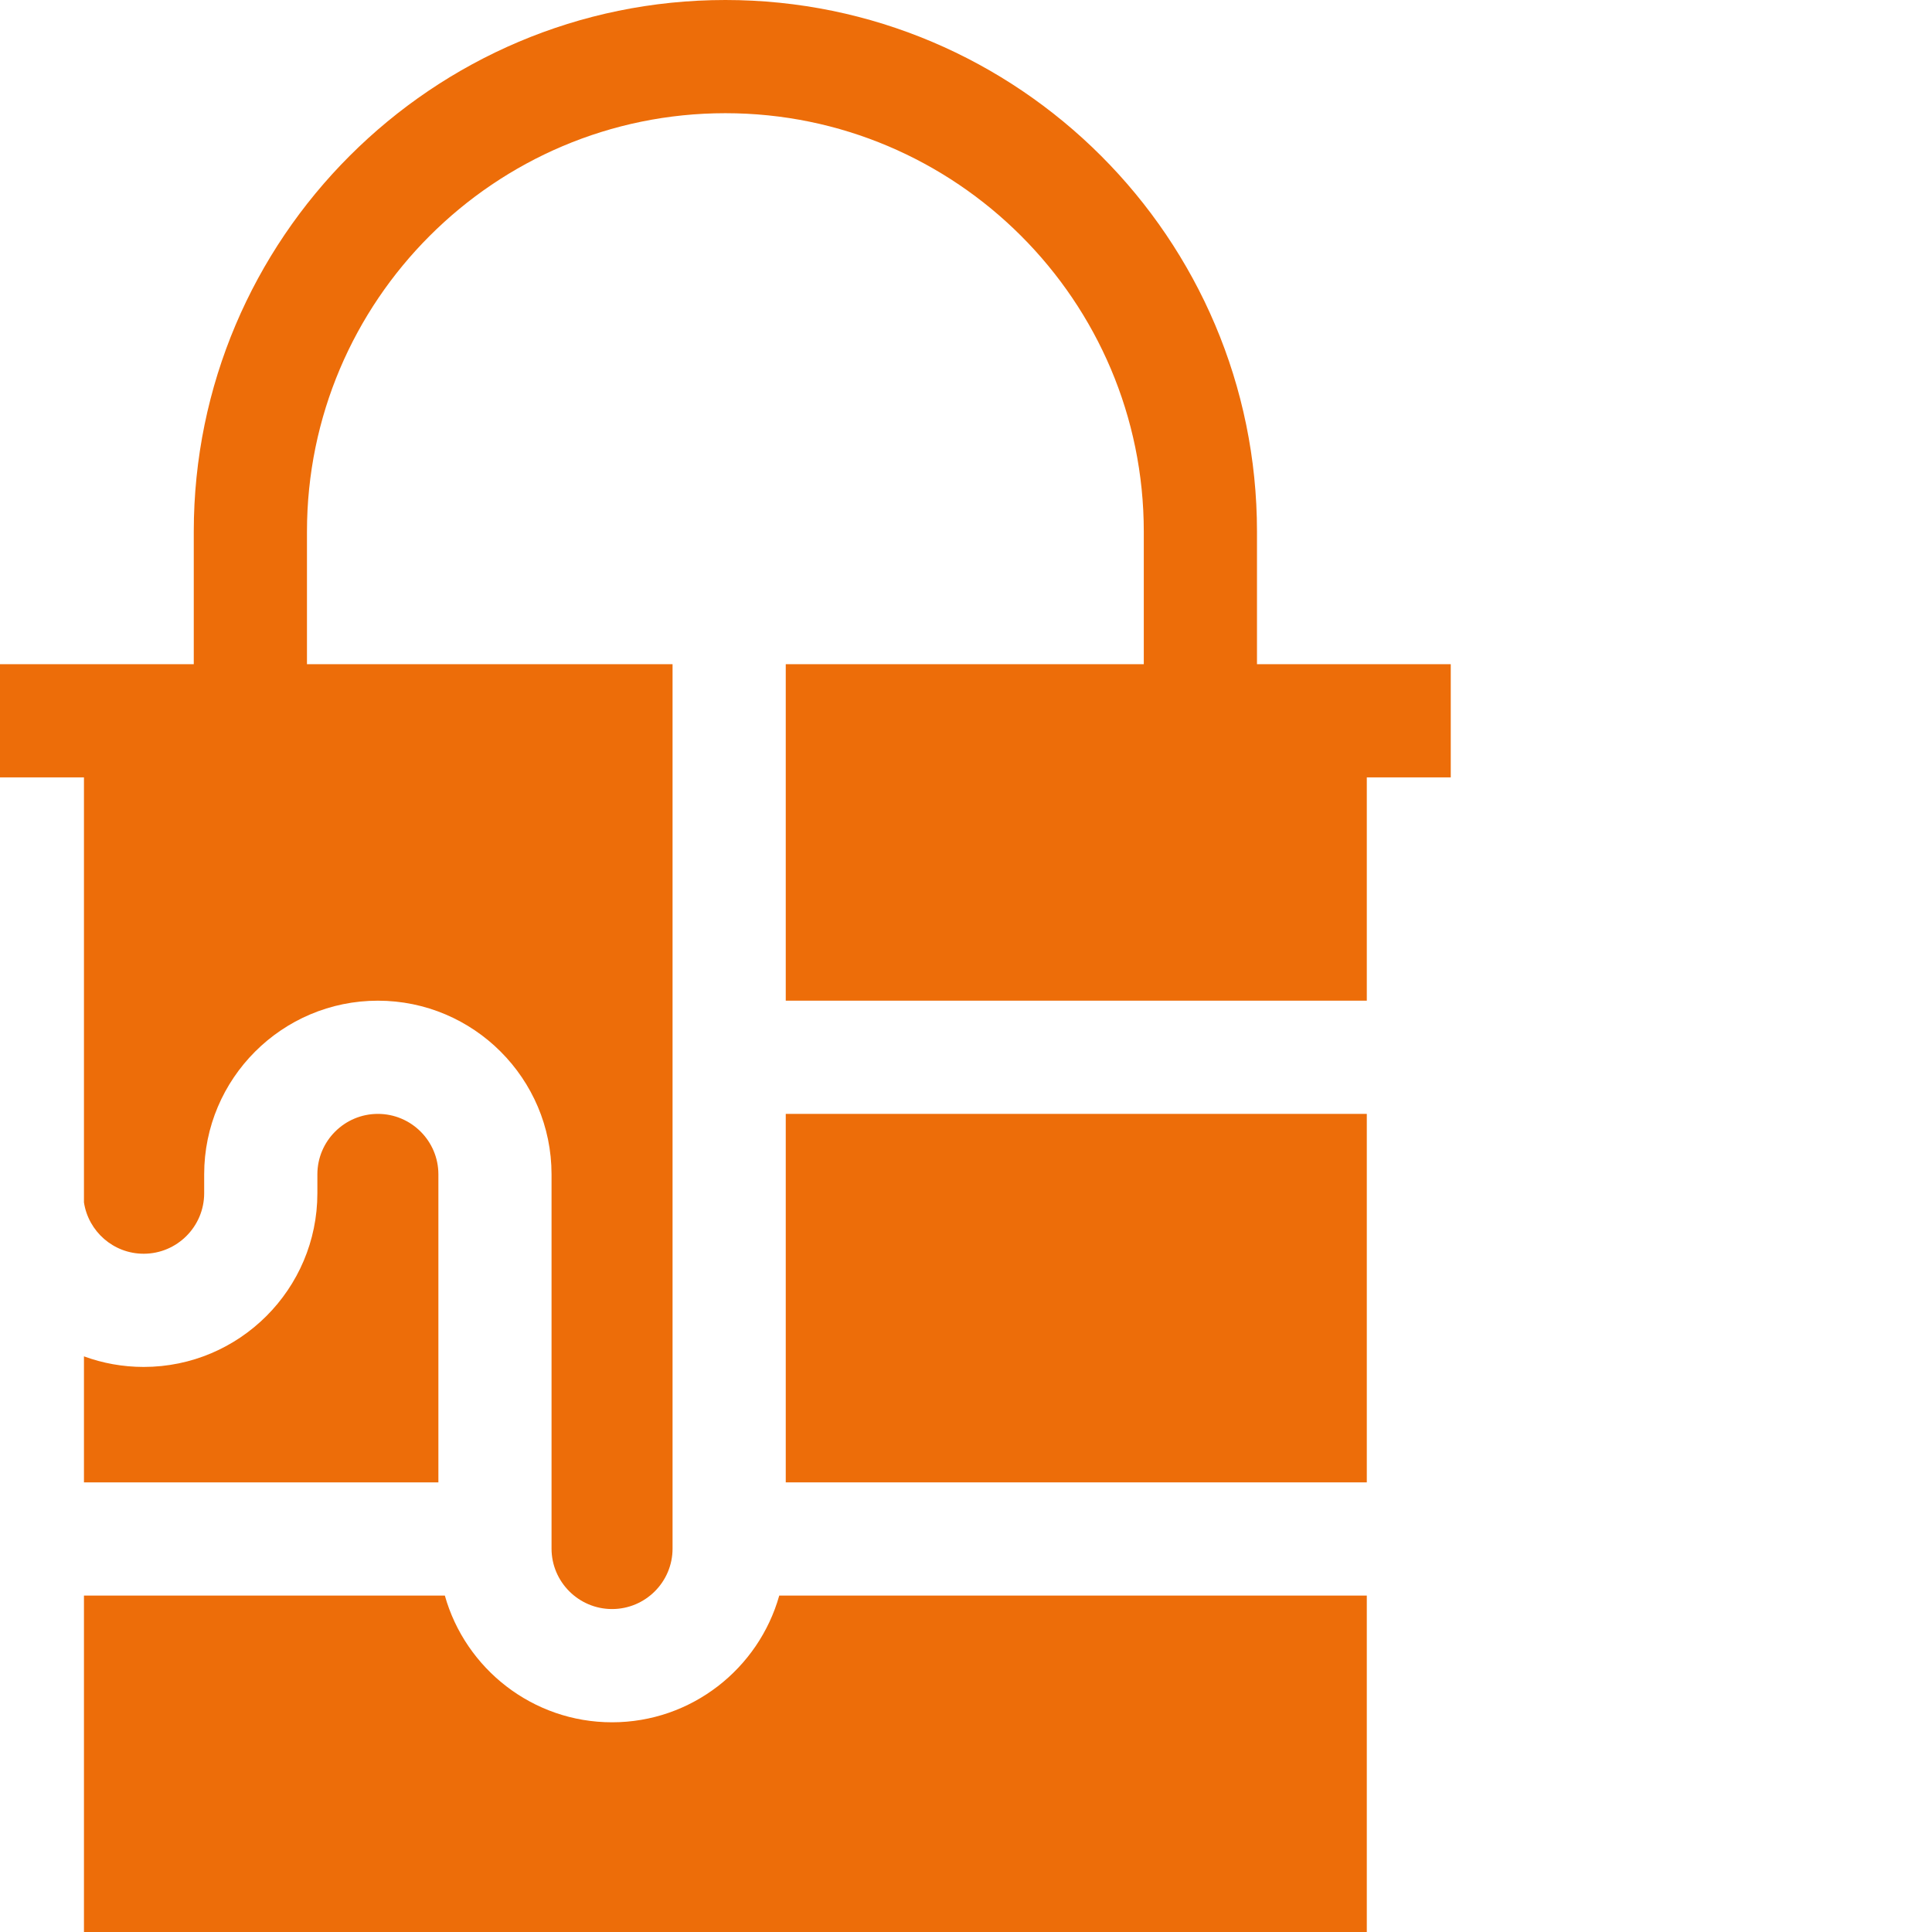 <svg width="44" height="44" viewBox="0 0 44 44" fill="none" xmlns="http://www.w3.org/2000/svg">
<path d="M17.895 25.368H31.128V33.76H17.895V25.368Z" fill="#ED6D09"/>
<path d="M9.984 33.76V26.745C9.984 25.986 9.366 25.368 8.606 25.368C7.846 25.368 7.228 25.986 7.228 26.745V27.175C7.228 29.357 5.454 31.131 3.272 31.131C2.795 31.131 2.336 31.046 1.912 30.89V33.76L9.984 33.76Z" fill="#ED6D09"/>
<path d="M17.747 36.338C17.279 38.001 15.749 39.224 13.939 39.224C12.129 39.224 10.599 38.001 10.131 36.338H1.912V44H31.128V36.338H17.747Z" fill="#ED6D09"/>
<path d="M33.04 17.705V15.127H28.627V12.107C28.627 5.431 23.196 0 16.52 0C9.844 0 4.413 5.431 4.413 12.107V15.127H0V17.705H1.912V27.384C2.013 28.045 2.583 28.553 3.272 28.553C4.032 28.553 4.65 27.935 4.65 27.175V26.745C4.65 24.564 6.424 22.79 8.606 22.79C10.787 22.79 12.561 24.564 12.561 26.745V35.268C12.561 36.027 13.18 36.645 13.939 36.645C14.699 36.645 15.317 36.028 15.317 35.268V15.127H6.991V12.107C6.991 6.853 11.266 2.578 16.52 2.578C21.774 2.578 26.049 6.853 26.049 12.107V15.127H17.895V22.79H31.128V17.705H33.04Z" fill="#ED6D09"/>
</svg>
